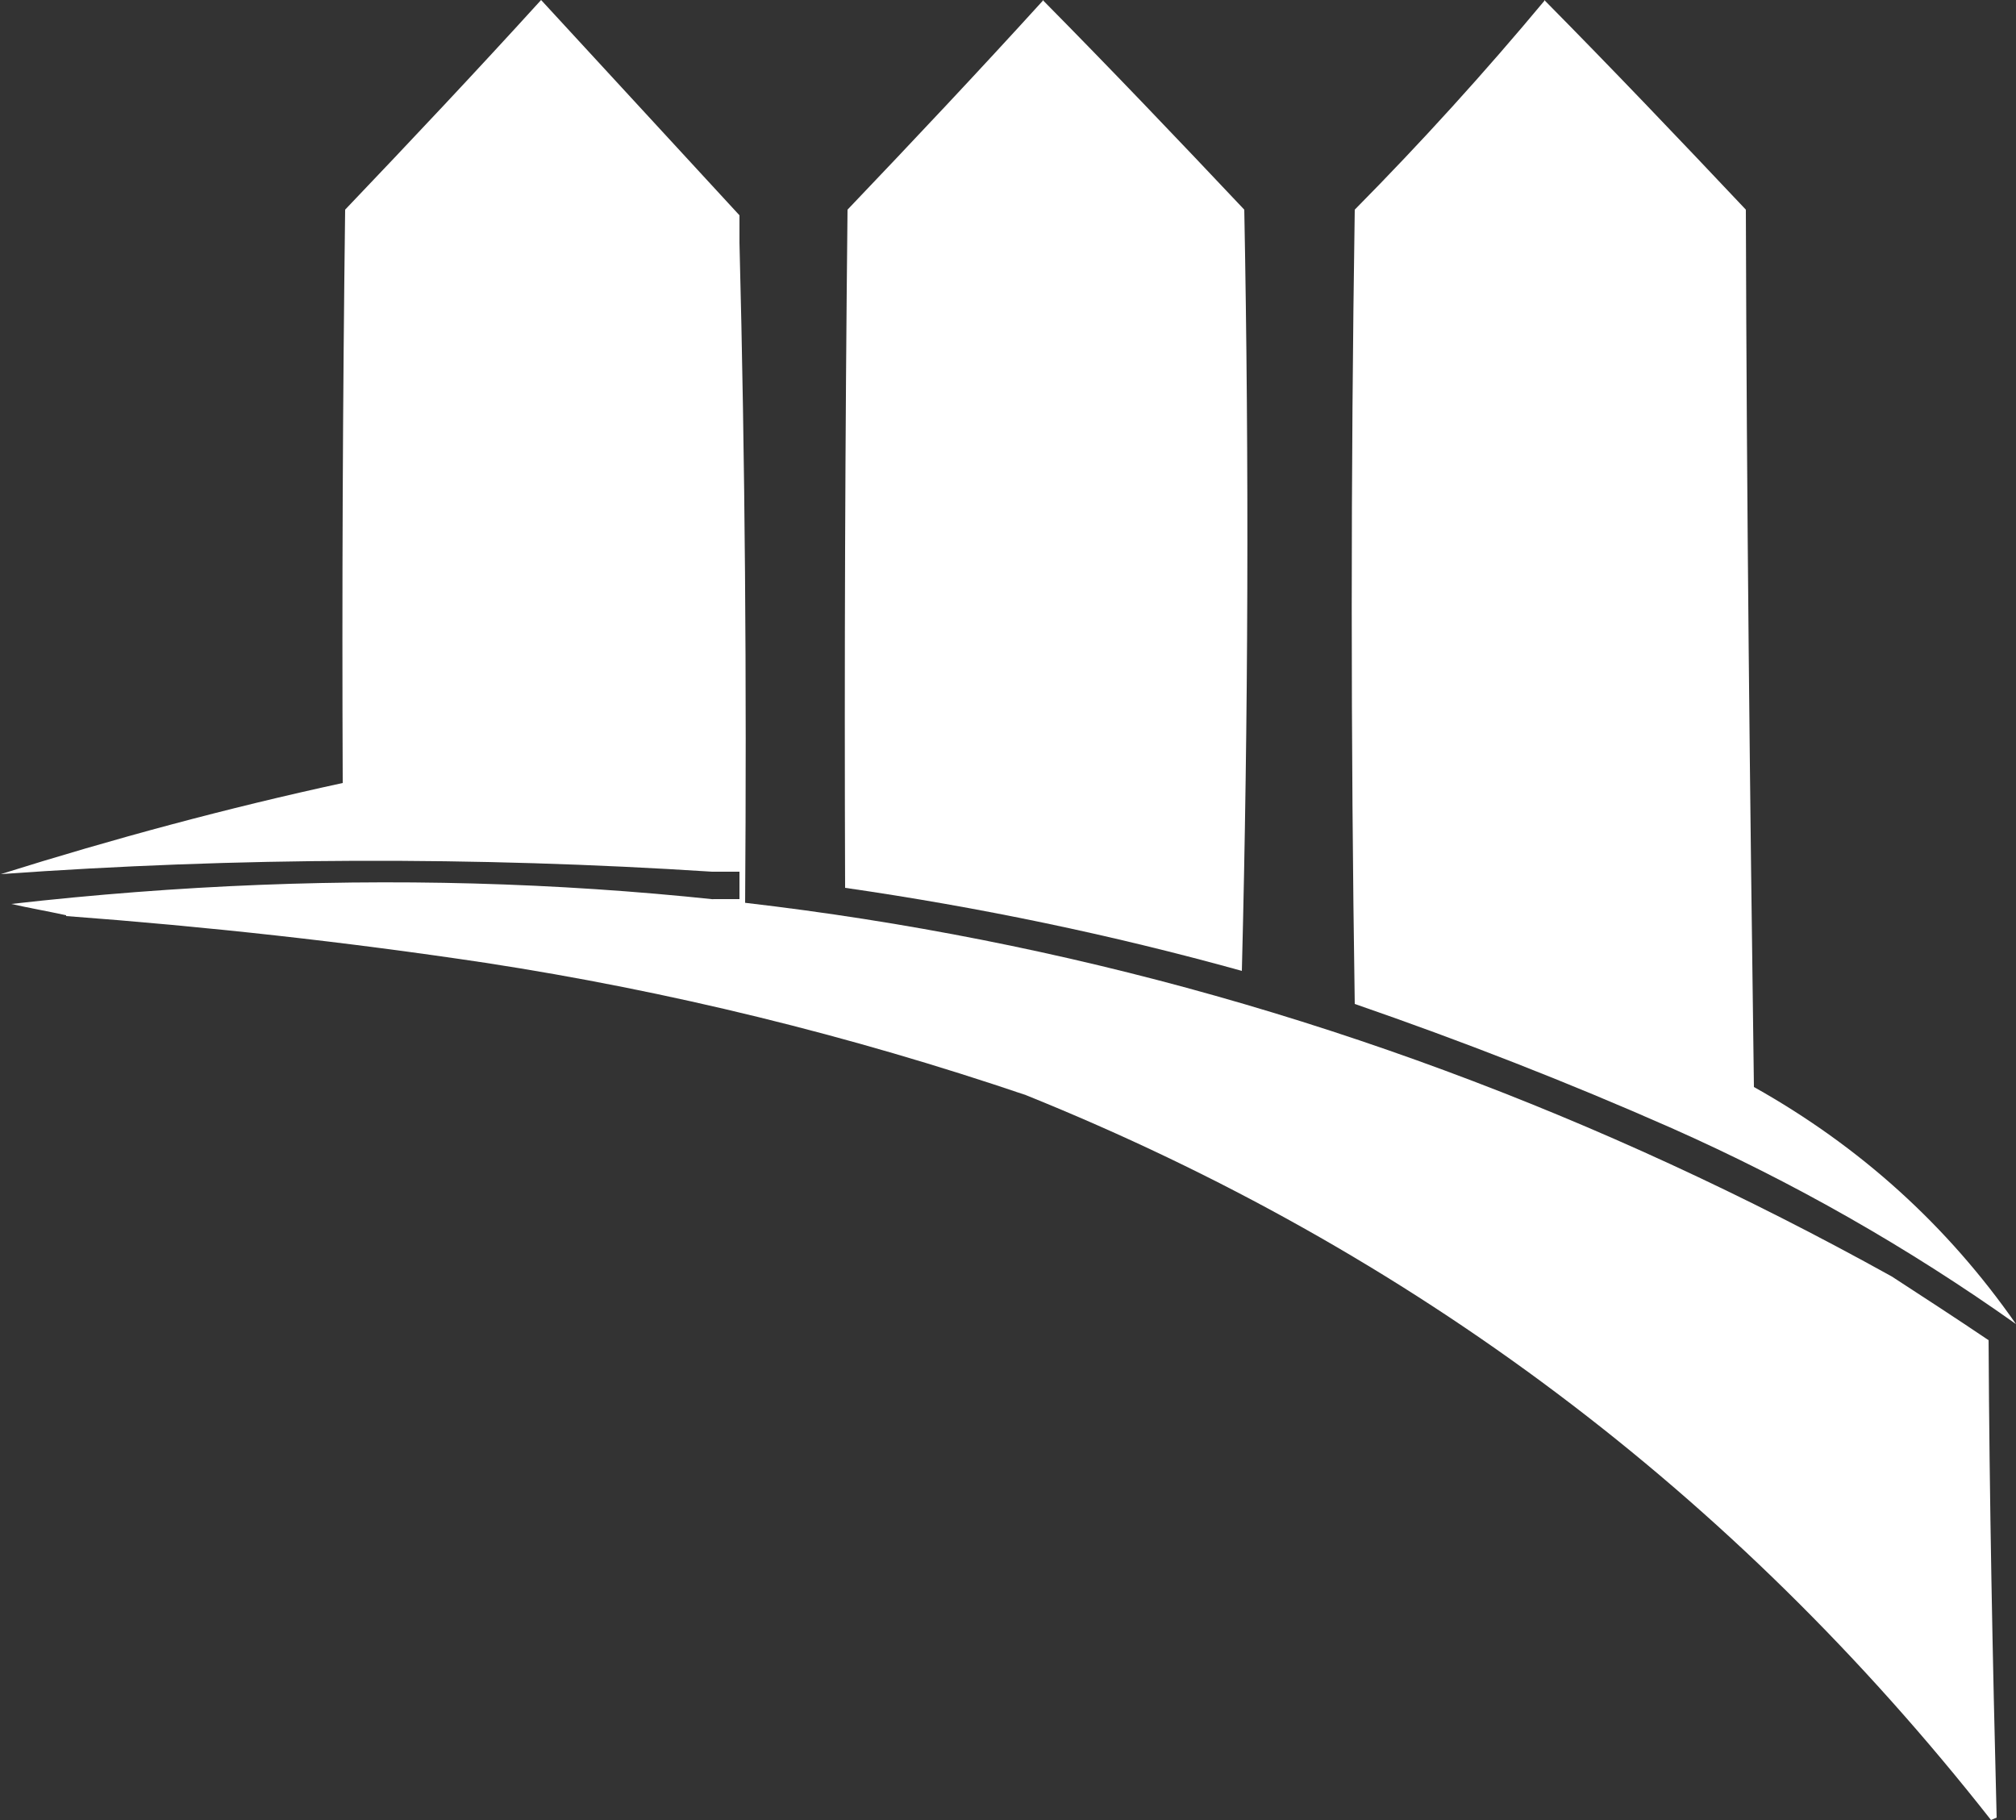 <?xml version="1.0" encoding="UTF-8"?>
<svg id="Layer_1" xmlns="http://www.w3.org/2000/svg" version="1.1" viewBox="0 0 250 225.7">
  <rect x="0" y="0" width="250" height="225.7" fill="#333333" stroke="none"/>
  <!-- Generator: Adobe Illustrator 29.2.1, SVG Export Plug-In . SVG Version: 2.1.0 Build 116)  -->
  <defs>
    <style>
      .st0 {
        fill: #fff;
        fill-rule: evenodd;
      }
    </style>
  </defs>
  <path class="st0" d="M91.7,26.7v81.4h-3.4c-29.4-1.9-58.9-1.8-88.2.3,14-4.4,28.1-8.2,42.4-11.3-.1-23.7,0-47.4.3-71.1,8.2-8.6,16.3-17.2,24.3-26,8.2,8.9,16.4,17.8,24.6,26.7Z"/>
  <path class="st0" d="M191.5,0c8.4,8.5,16.7,17.2,25,26,.1,36.3.5,72.5,1,108.8,13.2,7.4,24,17.2,32.5,29.4-13.4-9.5-27.6-17.6-42.7-24.3-12.9-5.7-26-10.8-39.3-15.4-.5-32.8-.5-65.7,0-98.5,8.3-8.4,16.1-17,23.6-26Z"/>
  <path class="st0" d="M129.3,0c8.4,8.5,16.7,17.2,25,26,.6,31.5.5,62.9-.3,94.4-16.2-4.5-32.6-7.9-49.2-10.3-.1-28,0-56.1.3-84.1,8.2-8.6,16.3-17.2,24.3-26Z"/>
  <path class="st0" d="M91.7,30.1c.7,27.2.9,54.6.7,82.1-1.5.2-2.9,0-4.1-.7h3.4V30.1Z"/>
  <path class="st0" d="M8.2,113.5c-2.3-.5-4.6-.9-6.8-1.4,82.8-9.4,160.6,5.9,233.2,46.2,4,2.6,8,5.2,12,7.9.1,19.8.5,39.5,1,59.2-.2.1-.5.2-.7.3-31.9-40.6-71.8-70.6-119.7-89.9-21.8-7.4-44.2-12.9-67-16.4-17.3-2.6-34.6-4.5-52-5.8Z"/>
</svg>